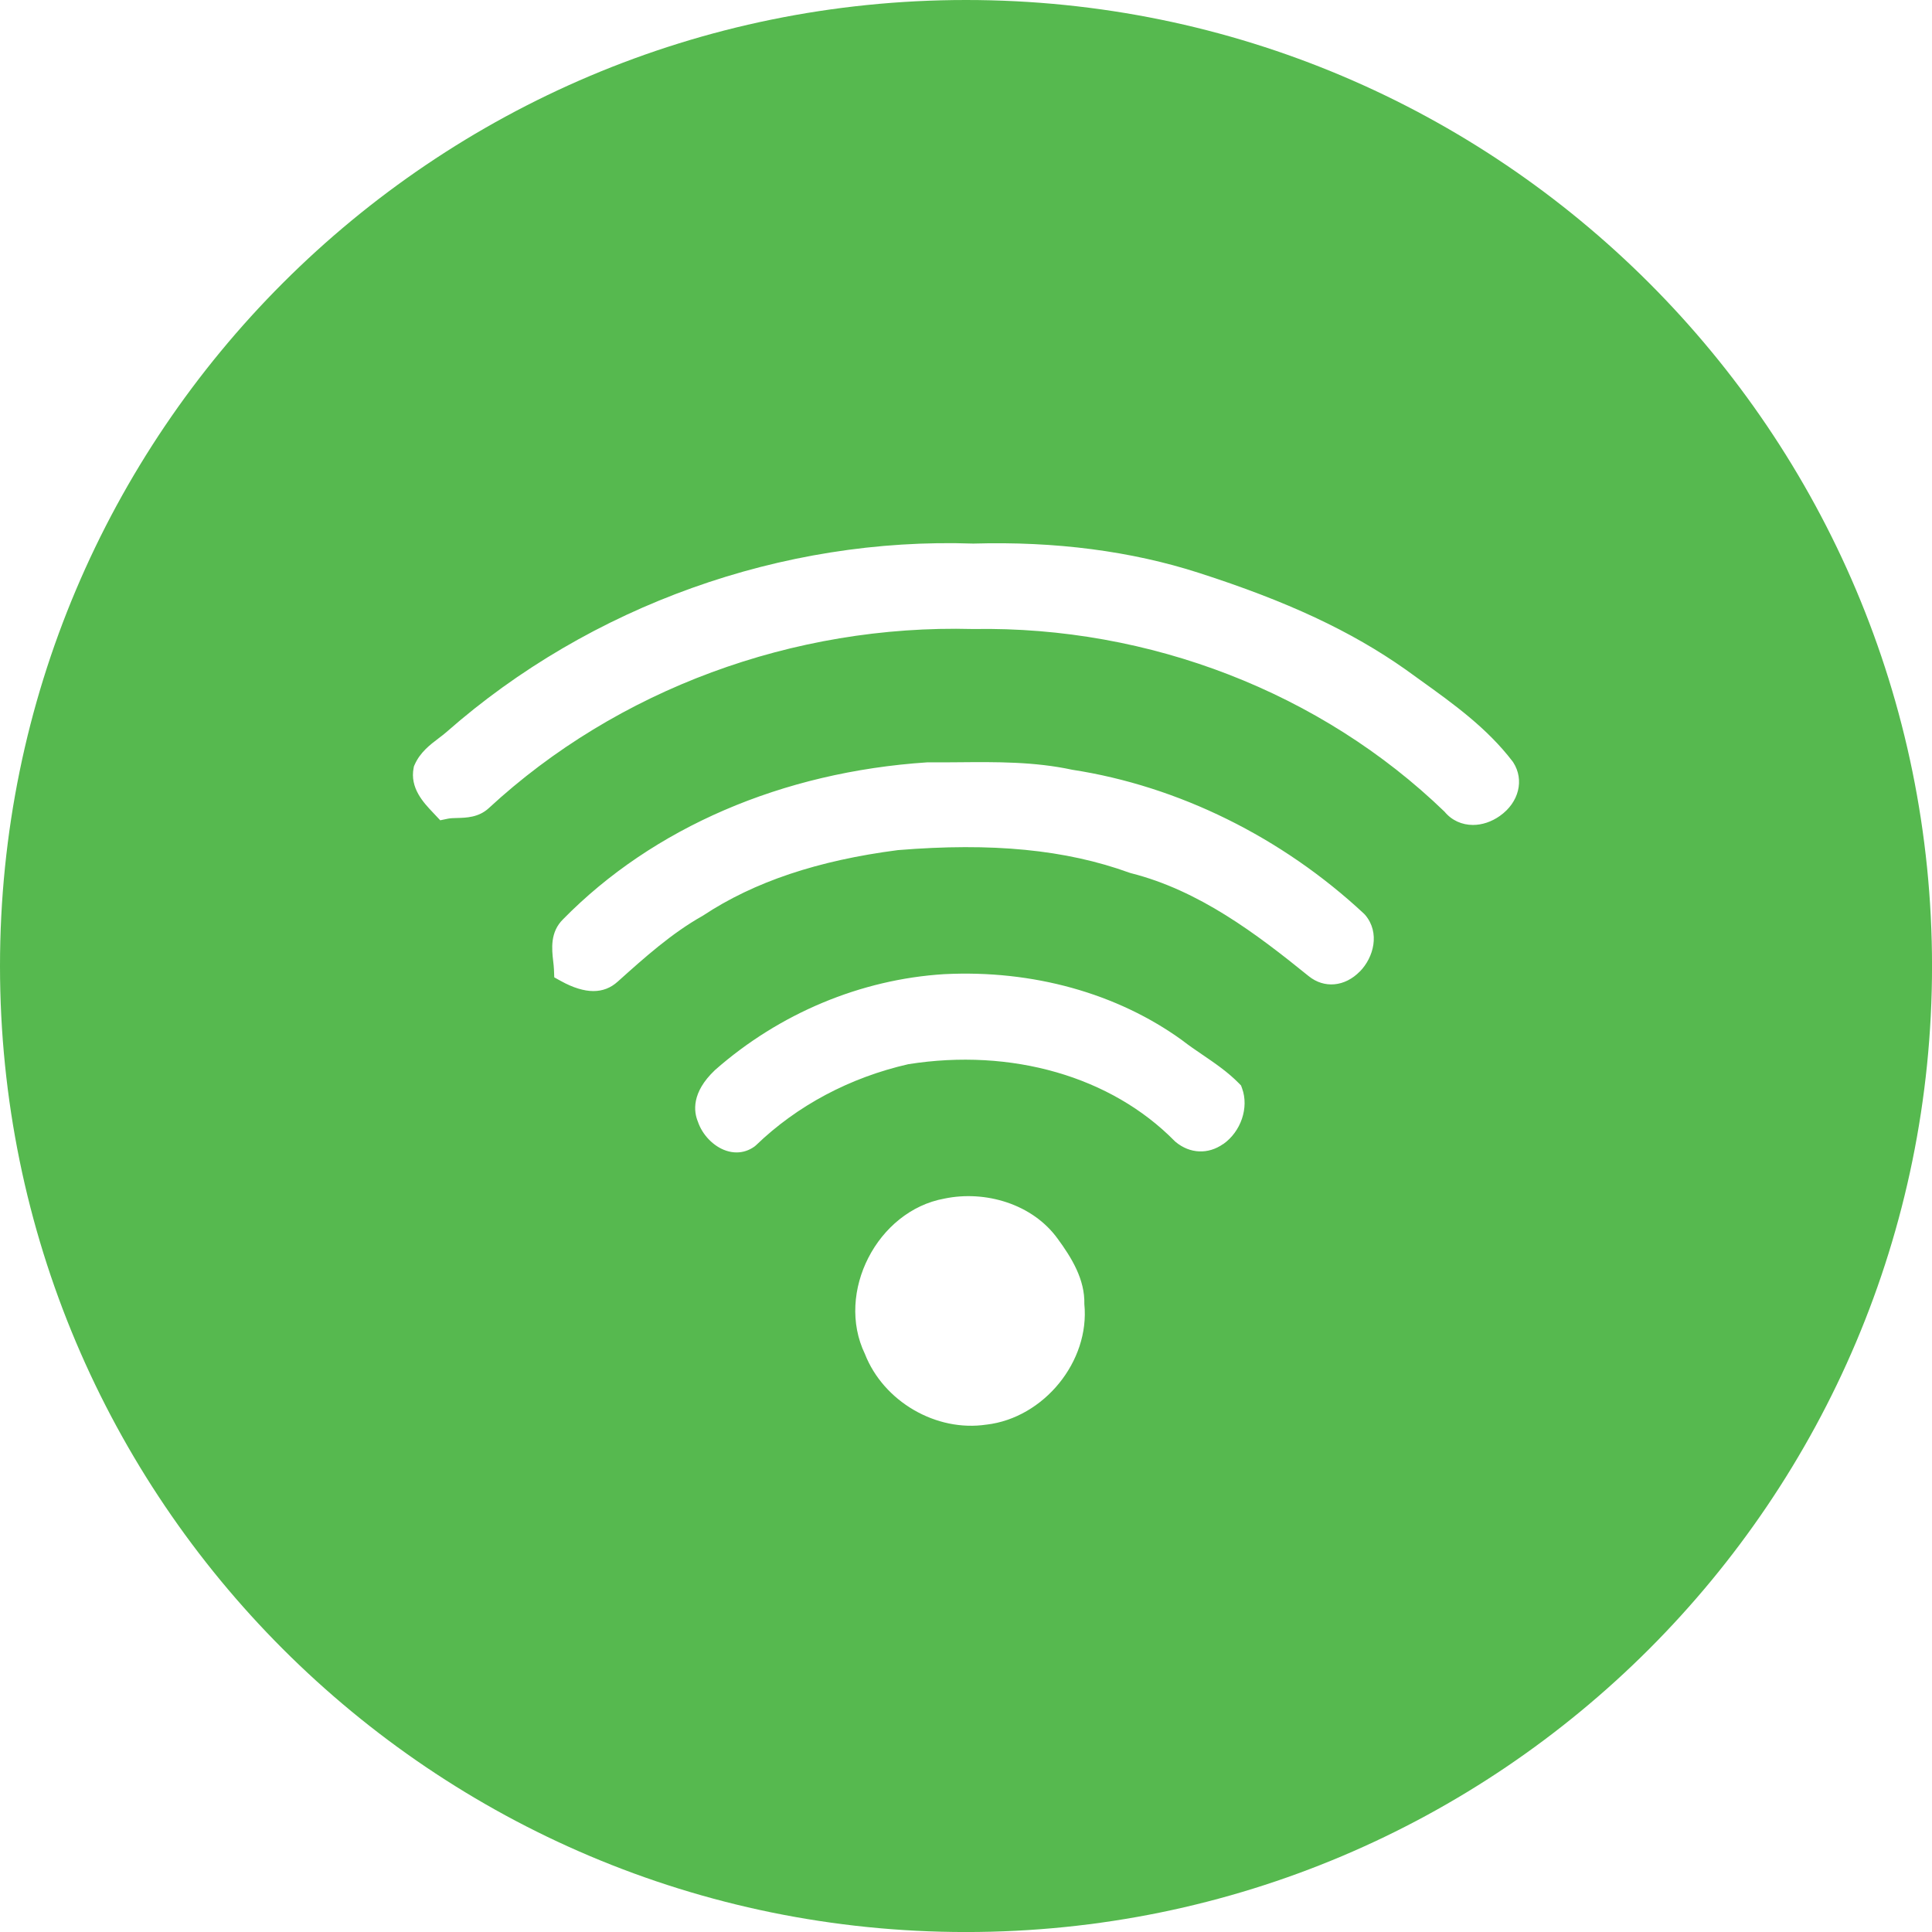 <?xml version="1.0" encoding="UTF-8"?>
<svg id="Layer_1" data-name="Layer 1" xmlns="http://www.w3.org/2000/svg" viewBox="0 0 700.11 700.11">
  <defs>
    <style>
      .cls-1 {
        fill: #56b94f;
      }
    </style>
  </defs>
  <path class="cls-1" d="M350.06,0C156.73,0,0,156.73,0,350.06s156.73,350.06,350.06,350.06,350.06-156.73,350.06-350.06S543.39,0,350.06,0ZM357.49,516.24c-18.26,2.77-37.34-8.39-44.07-25.6-10.74-22.32,4.5-51.9,28.81-56.3,14.84-3.1,31.96,1.96,41.04,14.54,5.08,6.92,9.9,14.77,9.67,23.69,2.07,20.82-14.74,41.25-35.45,43.68ZM443.27,414.55c-5.46,3.85-12.07,3.56-17.25-.74l-.37-.34c-23-23.37-59.07-33.77-96.51-27.83-21.17,4.83-40.24,14.97-55.16,29.35l-.53.45c-1.97,1.44-4.21,2.17-6.54,2.17-1.23,0-2.49-.21-3.74-.62-4.58-1.51-8.67-5.73-10.28-10.55-1.48-3.56-2.45-10.48,6.18-18.65l.14-.13c23.29-20.46,52.73-32.77,82.91-34.65h.06c32.01-1.61,62.63,6.9,86.22,23.97l.14.11c2.26,1.76,4.65,3.38,7.17,5.1,4.51,3.07,9.18,6.24,13.24,10.37l.77.79.38,1.04c2.54,6.98-.39,15.66-6.83,20.2ZM492.79,352.02c-5.44,5.58-12.9,6.27-18.54,1.72-19.09-15.47-39.78-31.09-64.45-37.33l-.49-.15c-23.12-8.39-49.79-10.99-83.92-8.2-29.05,3.75-52.13,11.5-70.57,23.69l-.31.19c-11.12,6.25-20.96,15.07-30.48,23.61l-.23.2c-2.49,2.26-5.42,3.39-8.78,3.39s-7.35-1.2-11.67-3.59l-2.5-1.38-.11-2.86c-.03-.87-.15-1.87-.27-2.93-.51-4.48-1.2-10.6,3.6-15.29,32.58-33.17,79.41-53.35,131.87-56.83h.19s.19-.01.19-.01c3.74.04,7.58,0,11.3-.03,13.4-.12,27.26-.23,40.92,2.72,38.46,5.91,76.01,24.44,105.75,52.18l.42.44c5.45,6.45,3.08,15.36-1.91,20.47ZM543.55,295.65c-3.13,2.21-6.54,3.29-9.78,3.29-3.97,0-7.69-1.63-10.3-4.8-44.67-43.15-106.87-67.27-170.69-66.2h-.11s-.11,0-.11,0c-65.05-1.72-128.98,21.95-175.48,64.95-3.64,3.34-8.14,3.45-11.42,3.53-1.26.03-2.44.06-3.34.25l-2.79.58-2.66-2.83c-3.36-3.54-8.43-8.88-6.97-16.2l.11-.54.22-.5c1.99-4.55,5.59-7.28,8.77-9.69,1.02-.77,1.98-1.5,2.83-2.25,52.08-45.79,121.65-70.66,190.88-68.26,29.75-.86,57.25,2.72,81.72,10.61,32.1,10.32,55.2,21.12,74.88,34.99,1.85,1.34,3.64,2.63,5.44,3.92,11.86,8.51,24.13,17.31,33.38,29.43l.24.34c4.08,6.37,2.06,14.52-4.82,19.37Z"/>
</svg>